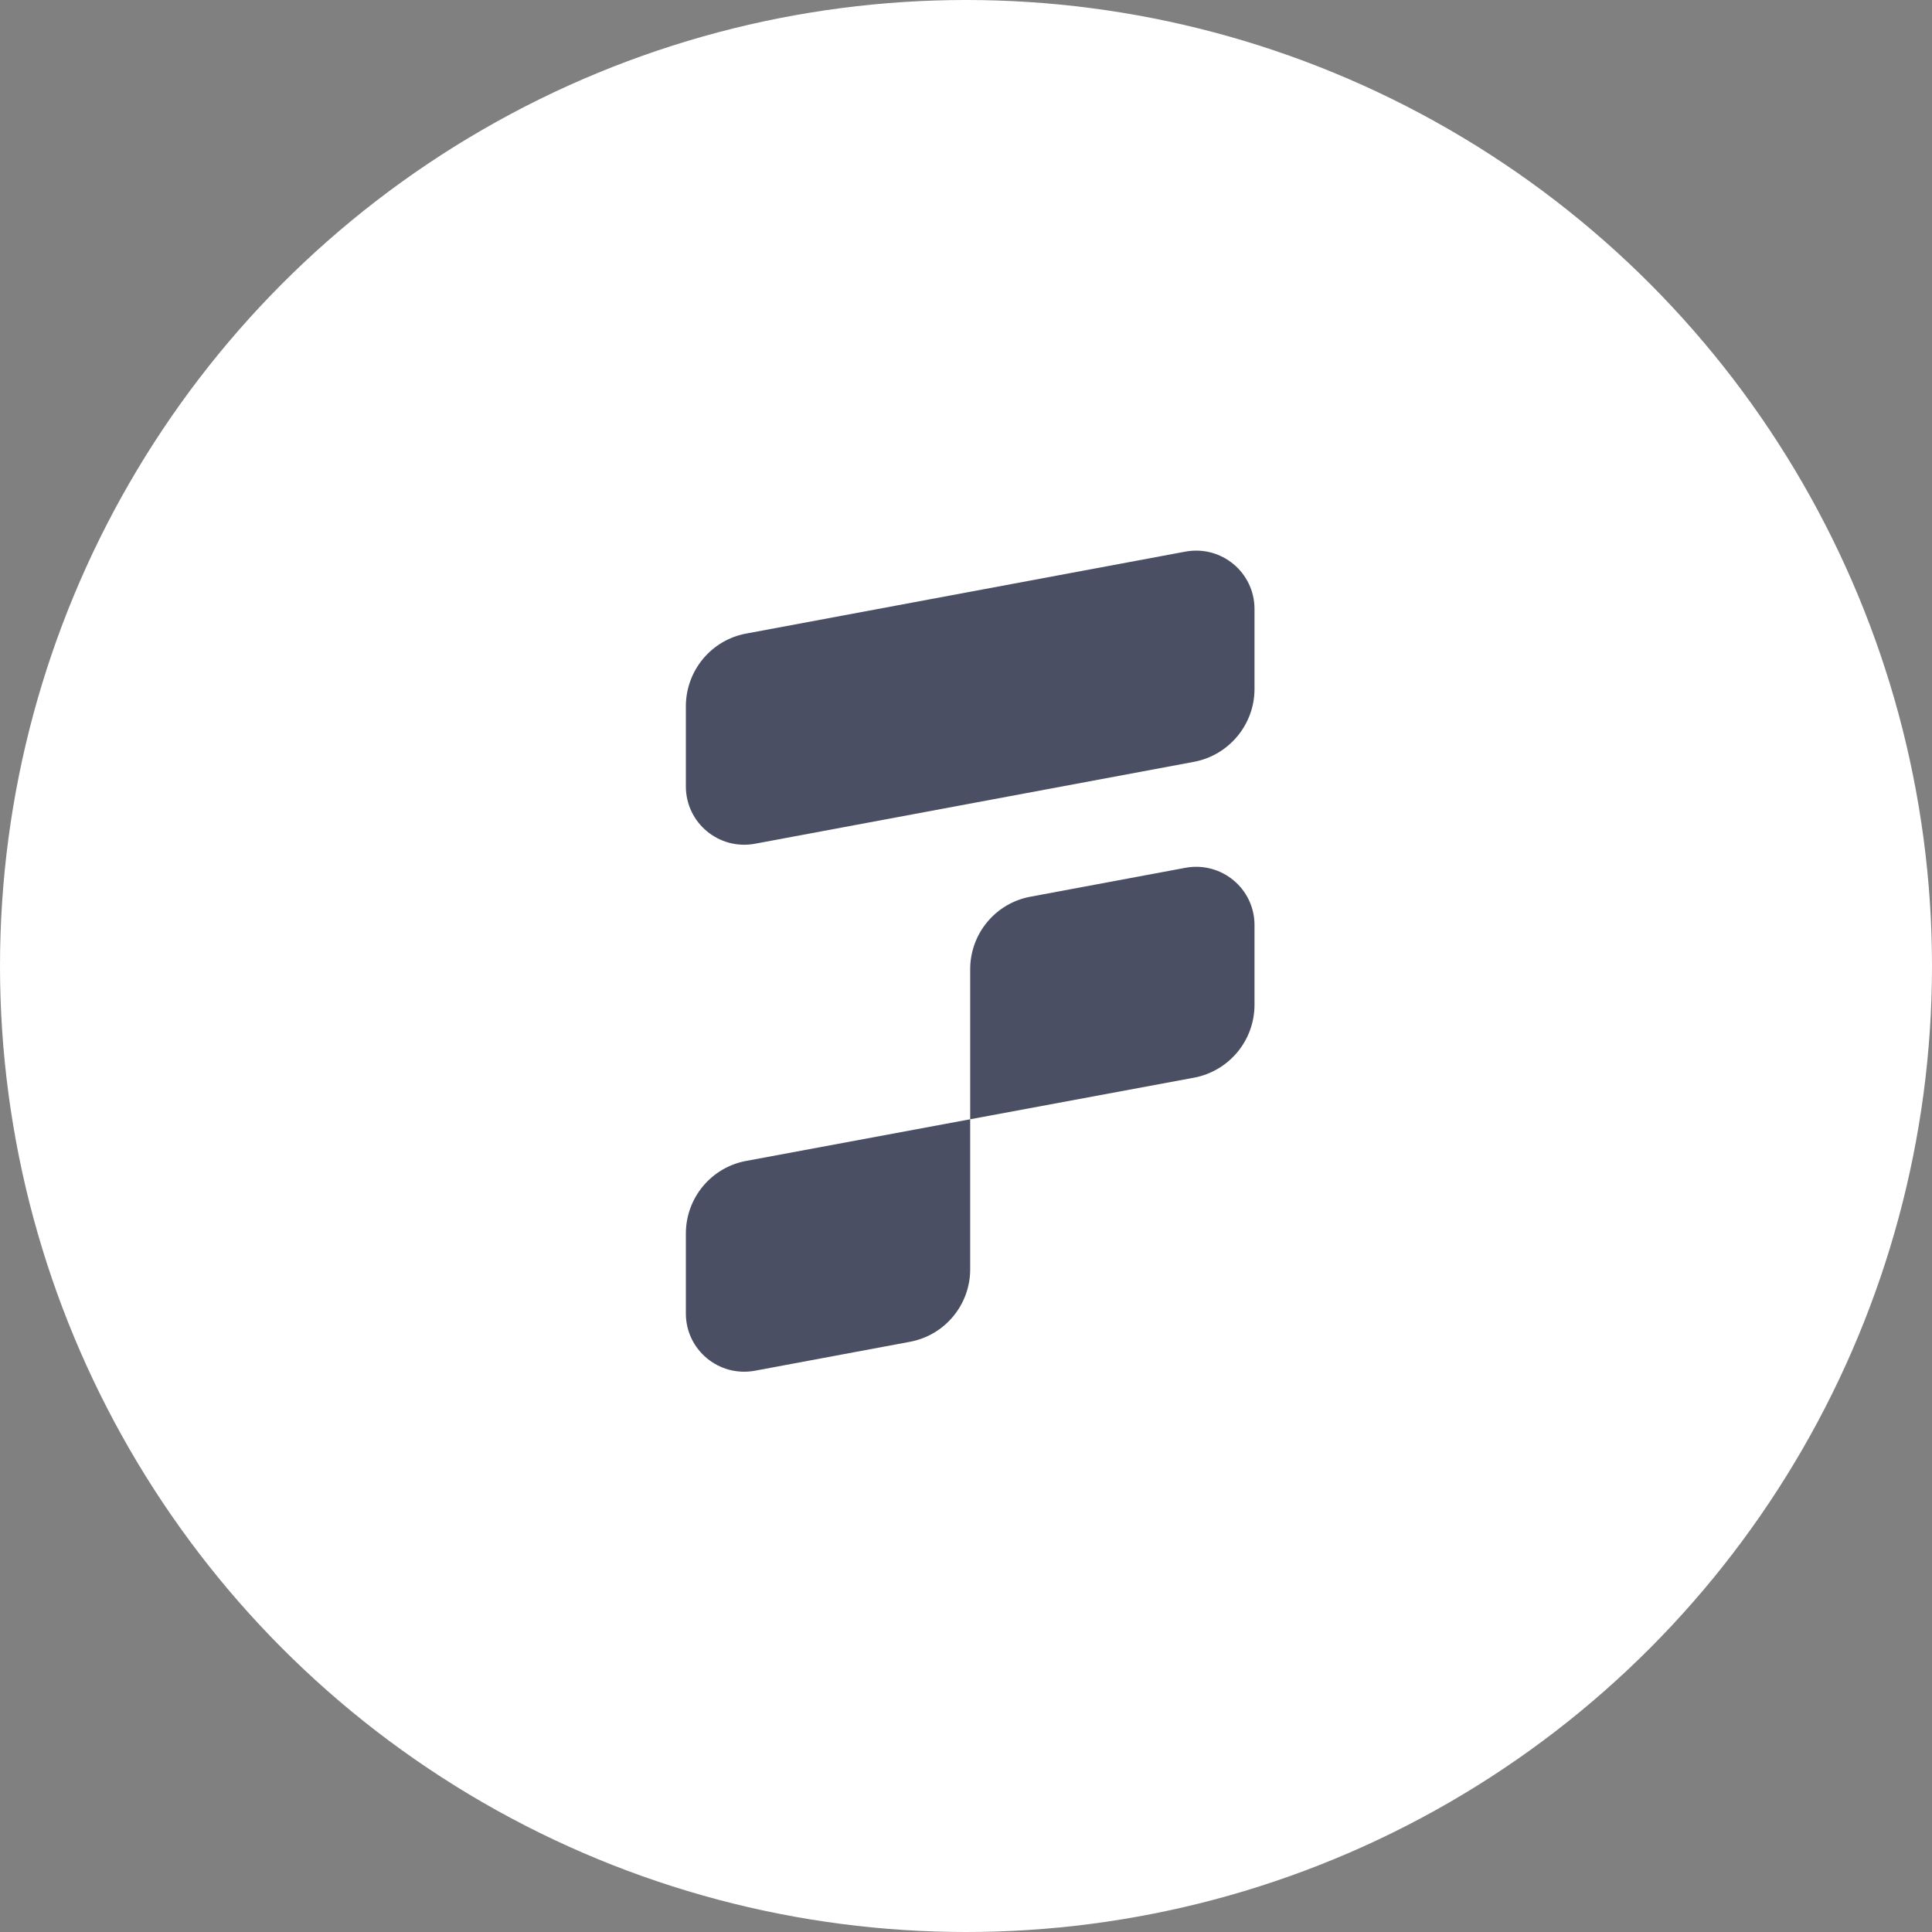 <svg xmlns="http://www.w3.org/2000/svg" fill="none" viewBox="0 0 200 200">
  <rect x="0" y="0" width="200" height="200" fill="#808080" stroke="none"/>
  <circle cx="100" cy="100" r="100" fill="#fff"/>
  <path fill="#4B4F63" d="m123.604 78.864-45.455 8.481C74.422 88.031 71 85.187 71 81.403v-8.278c0-3.707 2.636-6.881 6.262-7.542l45.455-8.481c3.726-.686 7.149 2.158 7.149 5.942v8.278c0 3.682-2.637 6.856-6.262 7.542ZM123.604 111.561l-23.171 4.305v-15.523c0-3.698 2.636-6.863 6.262-7.521l16.022-2.988c3.726-.684 7.149 2.152 7.149 5.926v8.255c0 3.698-2.637 6.863-6.262 7.547ZM94.171 138.907l-16.022 2.991c-3.727.684-7.149-2.155-7.149-5.932v-8.263c0-3.701 2.636-6.869 6.262-7.528l23.171-4.309v15.538c0 3.675-2.637 6.844-6.262 7.503Z"/>
</svg>
